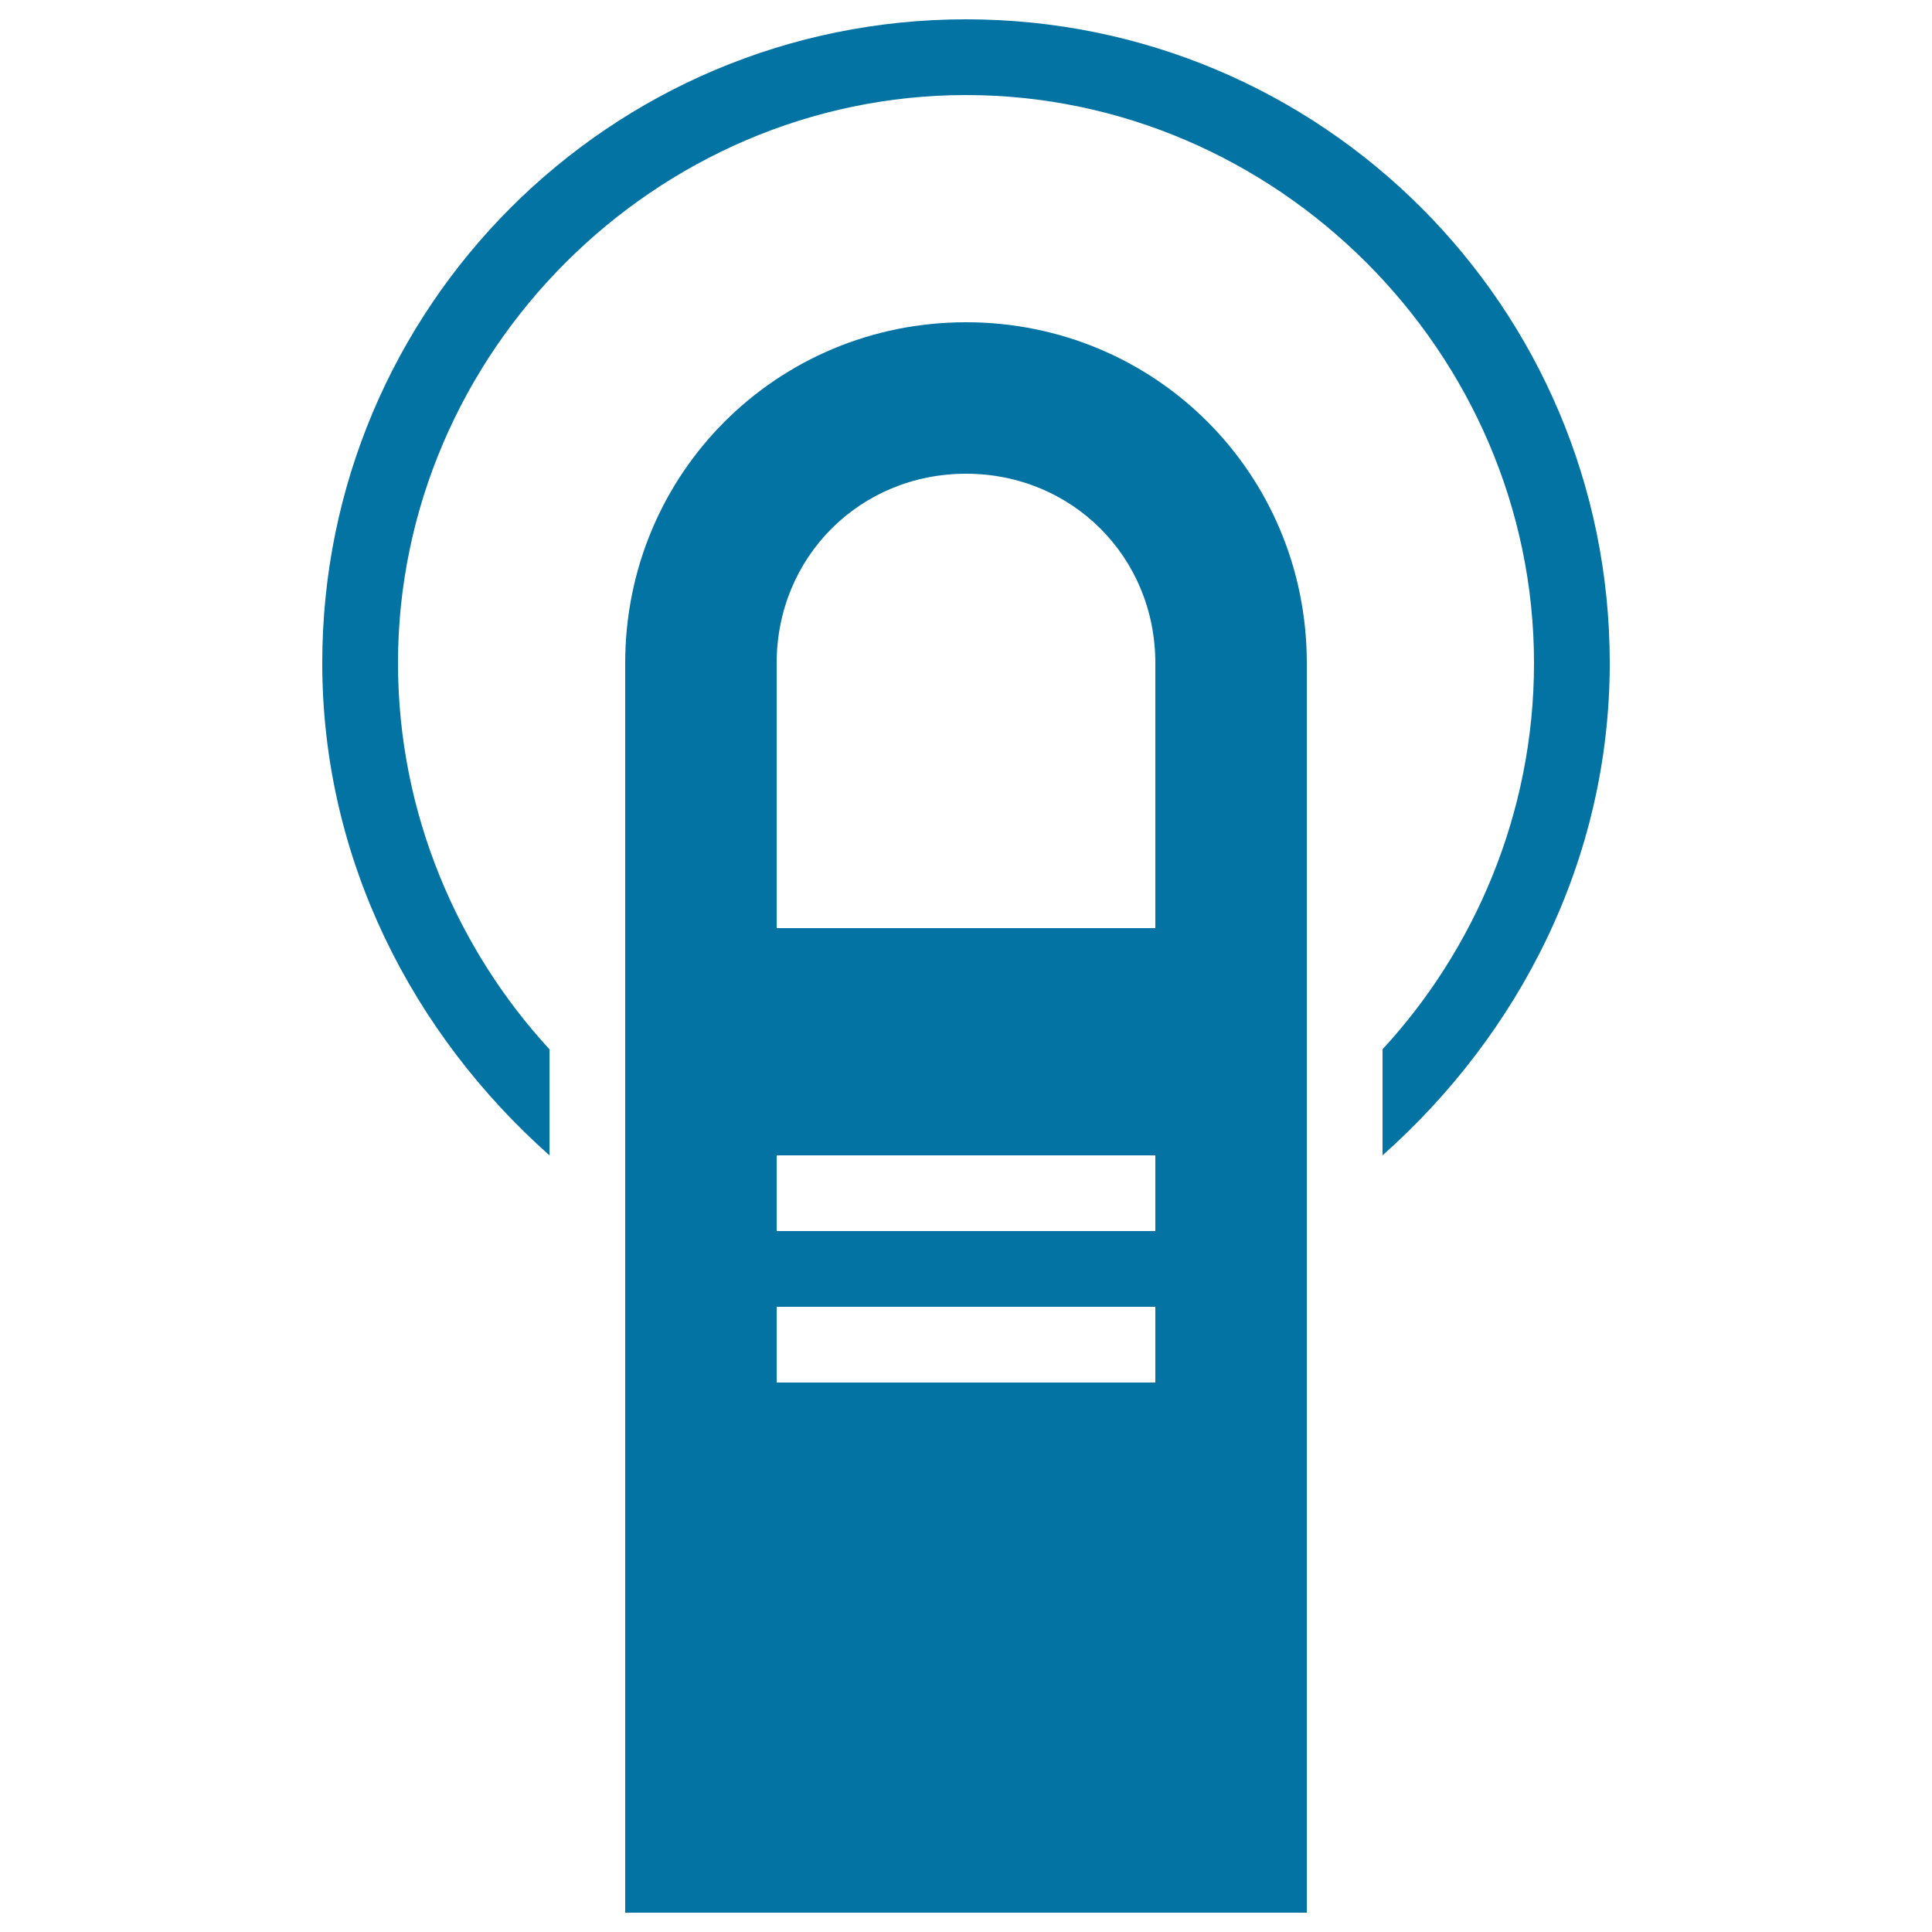 <svg xmlns="http://www.w3.org/2000/svg" viewBox="0 0 1000 1000" style="fill:#0273a2">
<title>One Finger Tap Gesture Black Symbol SVG icon</title>
<g><g><path d="M500,166.8c-98,0-176.4,78.4-176.4,176.4V990h352.8V343.2C676.4,245.2,598,166.8,500,166.8z M598,715.6H402v-39.2h196V715.6z M598,637.2H402V598h196V637.2z M598,480.4H402V343.2c0-54.9,43.1-98,98-98c54.9,0,98,43.1,98,98V480.4L598,480.4z"/><path d="M500,10c-184.2,0-333.2,149-333.2,333.2c0,101.9,47,192.1,117.6,254.8v-54.9c-47-51-78.4-121.5-78.4-199.9c0-160.7,133.3-294,294-294c160.7,0,294,133.3,294,294c0,78.4-31.4,149-78.4,199.9V598c70.6-62.7,117.6-152.9,117.6-254.8C833.2,159,684.2,10,500,10z"/></g></g>
</svg>